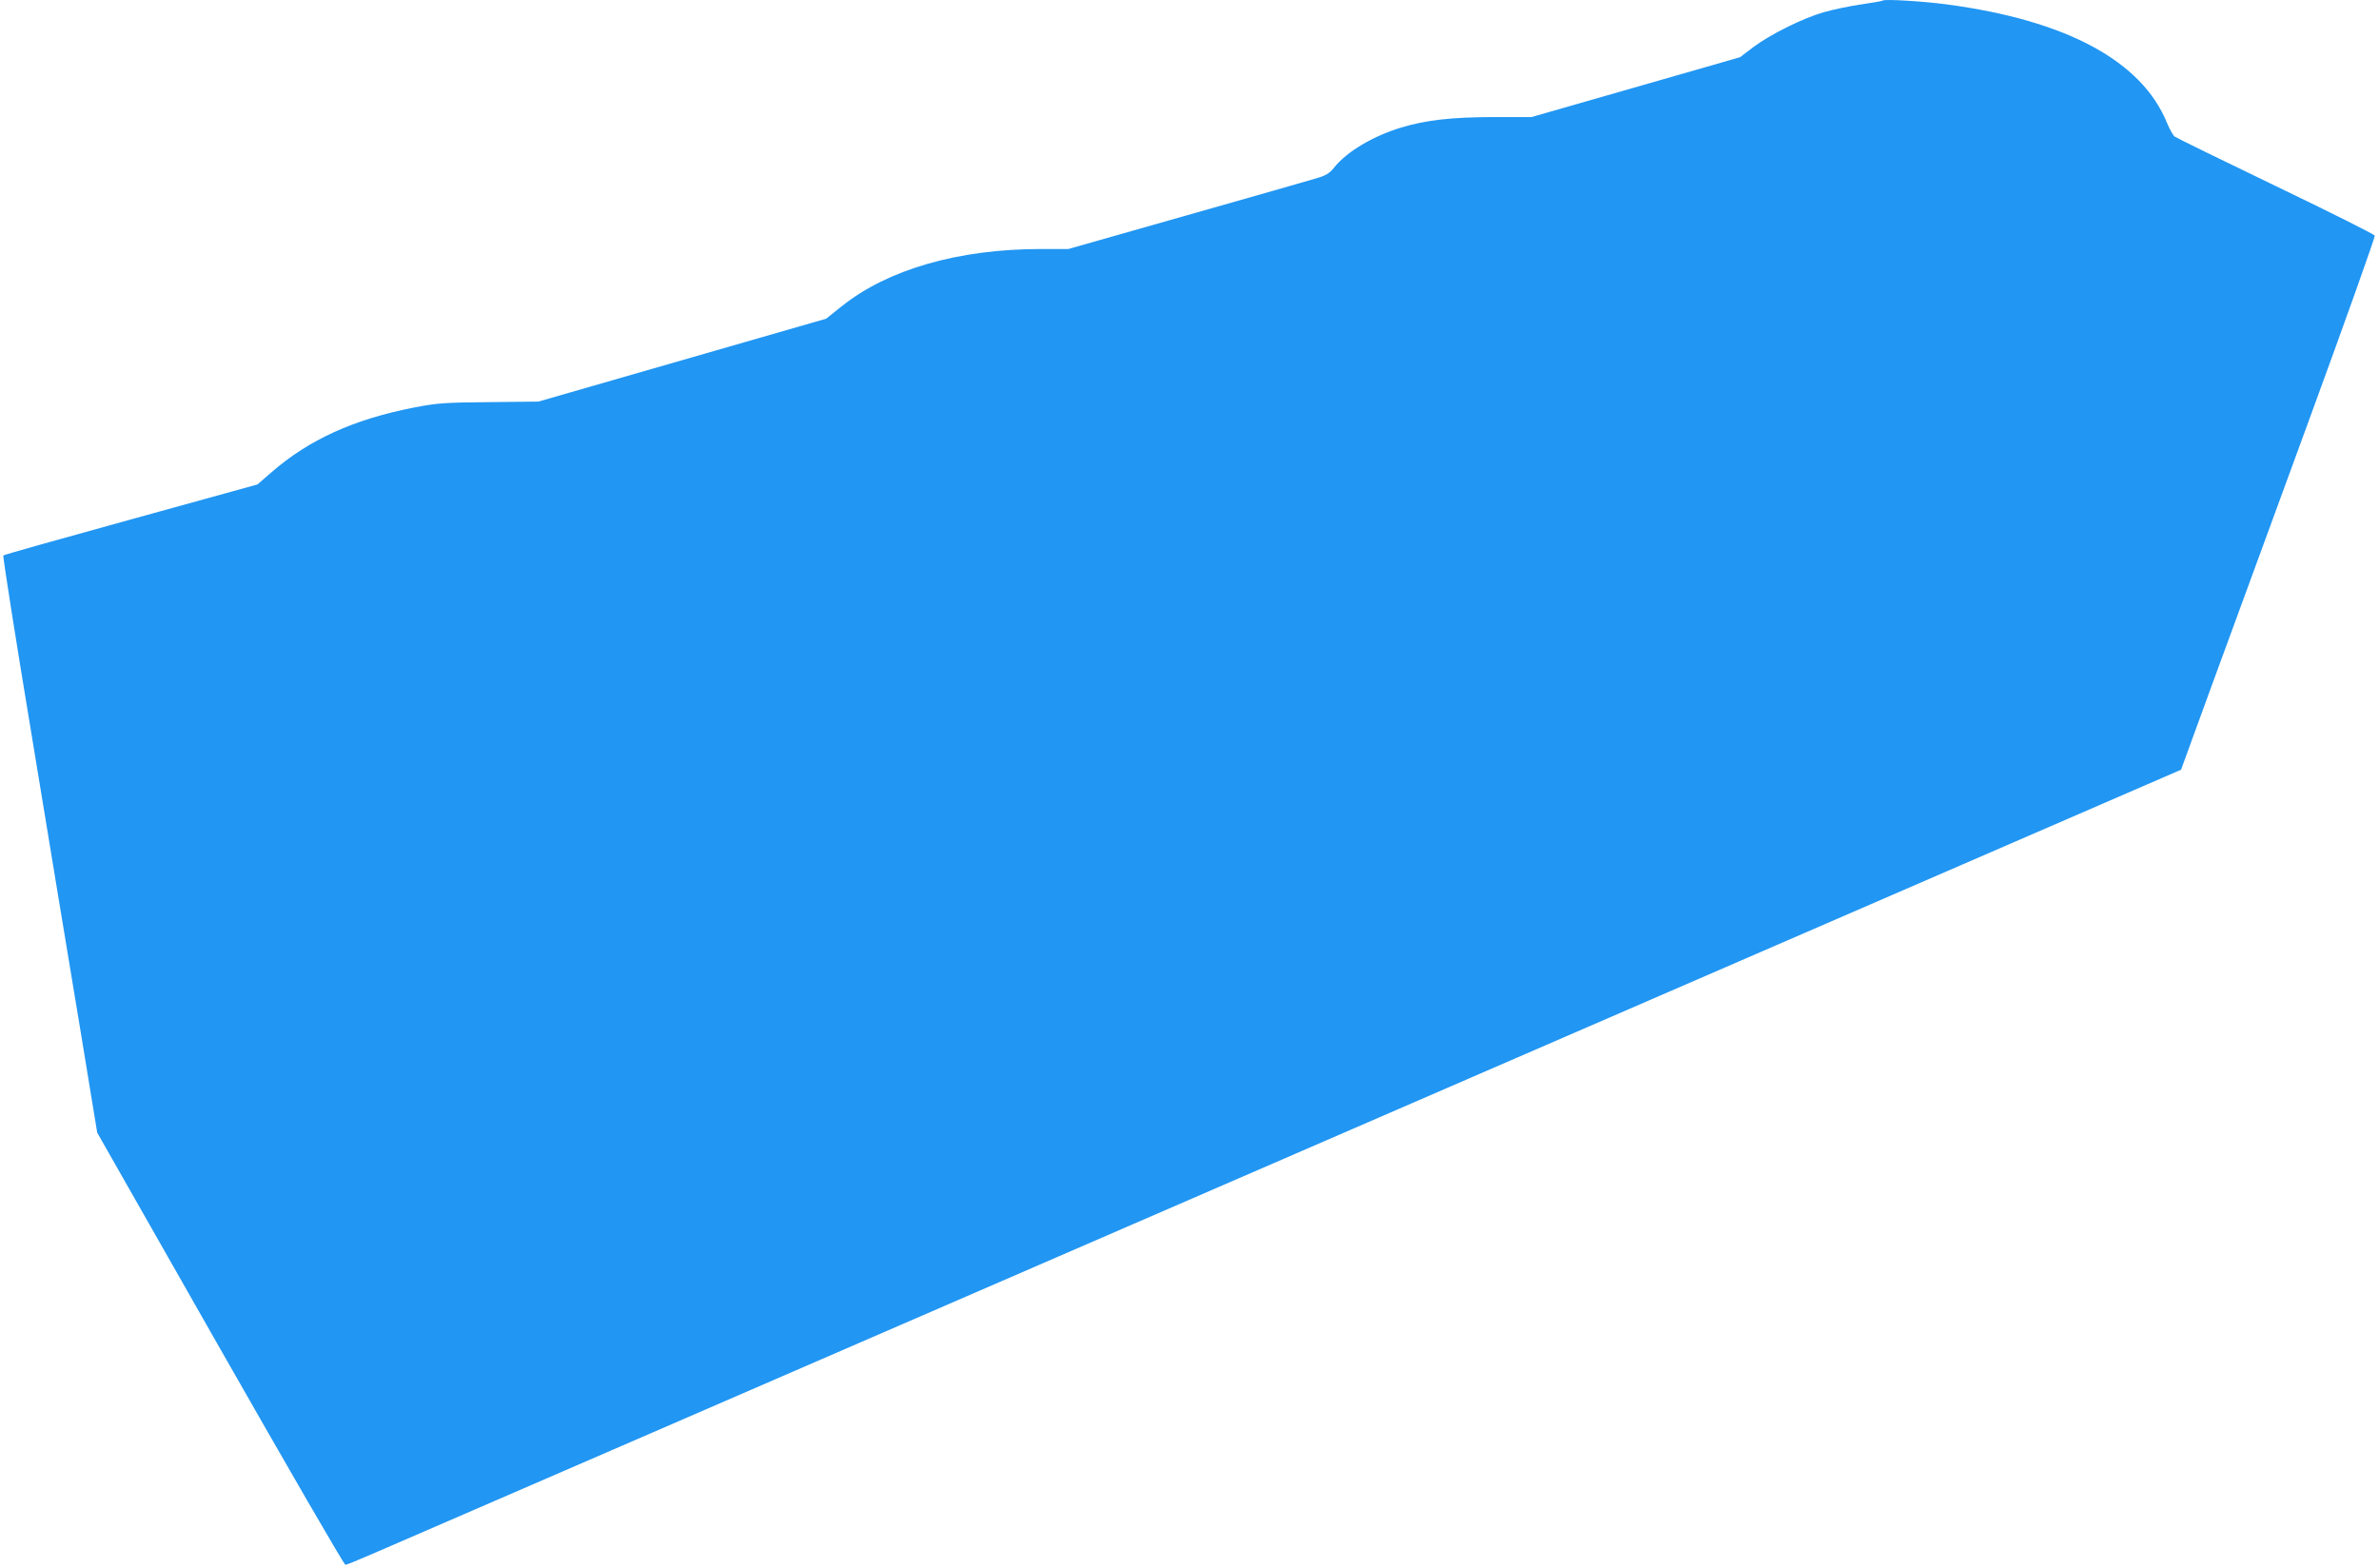 <?xml version="1.0" standalone="no"?>
<!DOCTYPE svg PUBLIC "-//W3C//DTD SVG 20010904//EN"
 "http://www.w3.org/TR/2001/REC-SVG-20010904/DTD/svg10.dtd">
<svg version="1.0" xmlns="http://www.w3.org/2000/svg"
 width="1280pt" height="844pt" viewBox="0 0 1280 844"
 preserveAspectRatio="xMidYMid meet">
<g transform="translate(0,844) scale(0.1,-0.1)"
fill="#2196f3" stroke="none">
<path d="M10130 8437 c-3 -3 -56 -12 -118 -21 -62 -9 -152 -28 -200 -42 -112
-32 -287 -119 -379 -188 l-71 -54 -561 -161 -561 -161 -201 0 c-226 0 -366
-16 -499 -56 -154 -47 -294 -130 -363 -217 -24 -30 -44 -42 -96 -57 -36 -11
-351 -101 -700 -200 l-633 -180 -148 0 c-443 0 -824 -110 -1071 -308 l-84 -67
-774 -223 -774 -223 -266 -3 c-241 -2 -279 -5 -403 -29 -324 -63 -566 -173
-768 -349 l-75 -65 -680 -188 c-374 -103 -683 -190 -687 -194 -4 -3 67 -454
158 -1001 90 -547 205 -1245 256 -1550 l91 -555 661 -1162 c364 -639 667
-1163 674 -1163 14 0 1 -5 1357 583 539 234 2596 1126 4570 1982 1975 856
3671 1592 3770 1635 l180 78 160 439 c89 241 324 885 524 1430 200 546 361
998 358 1005 -2 7 -242 127 -533 267 -291 140 -536 260 -545 267 -8 8 -26 40
-39 71 -135 334 -540 553 -1183 639 -125 17 -338 30 -347 21z"/>
</g>
</svg>
